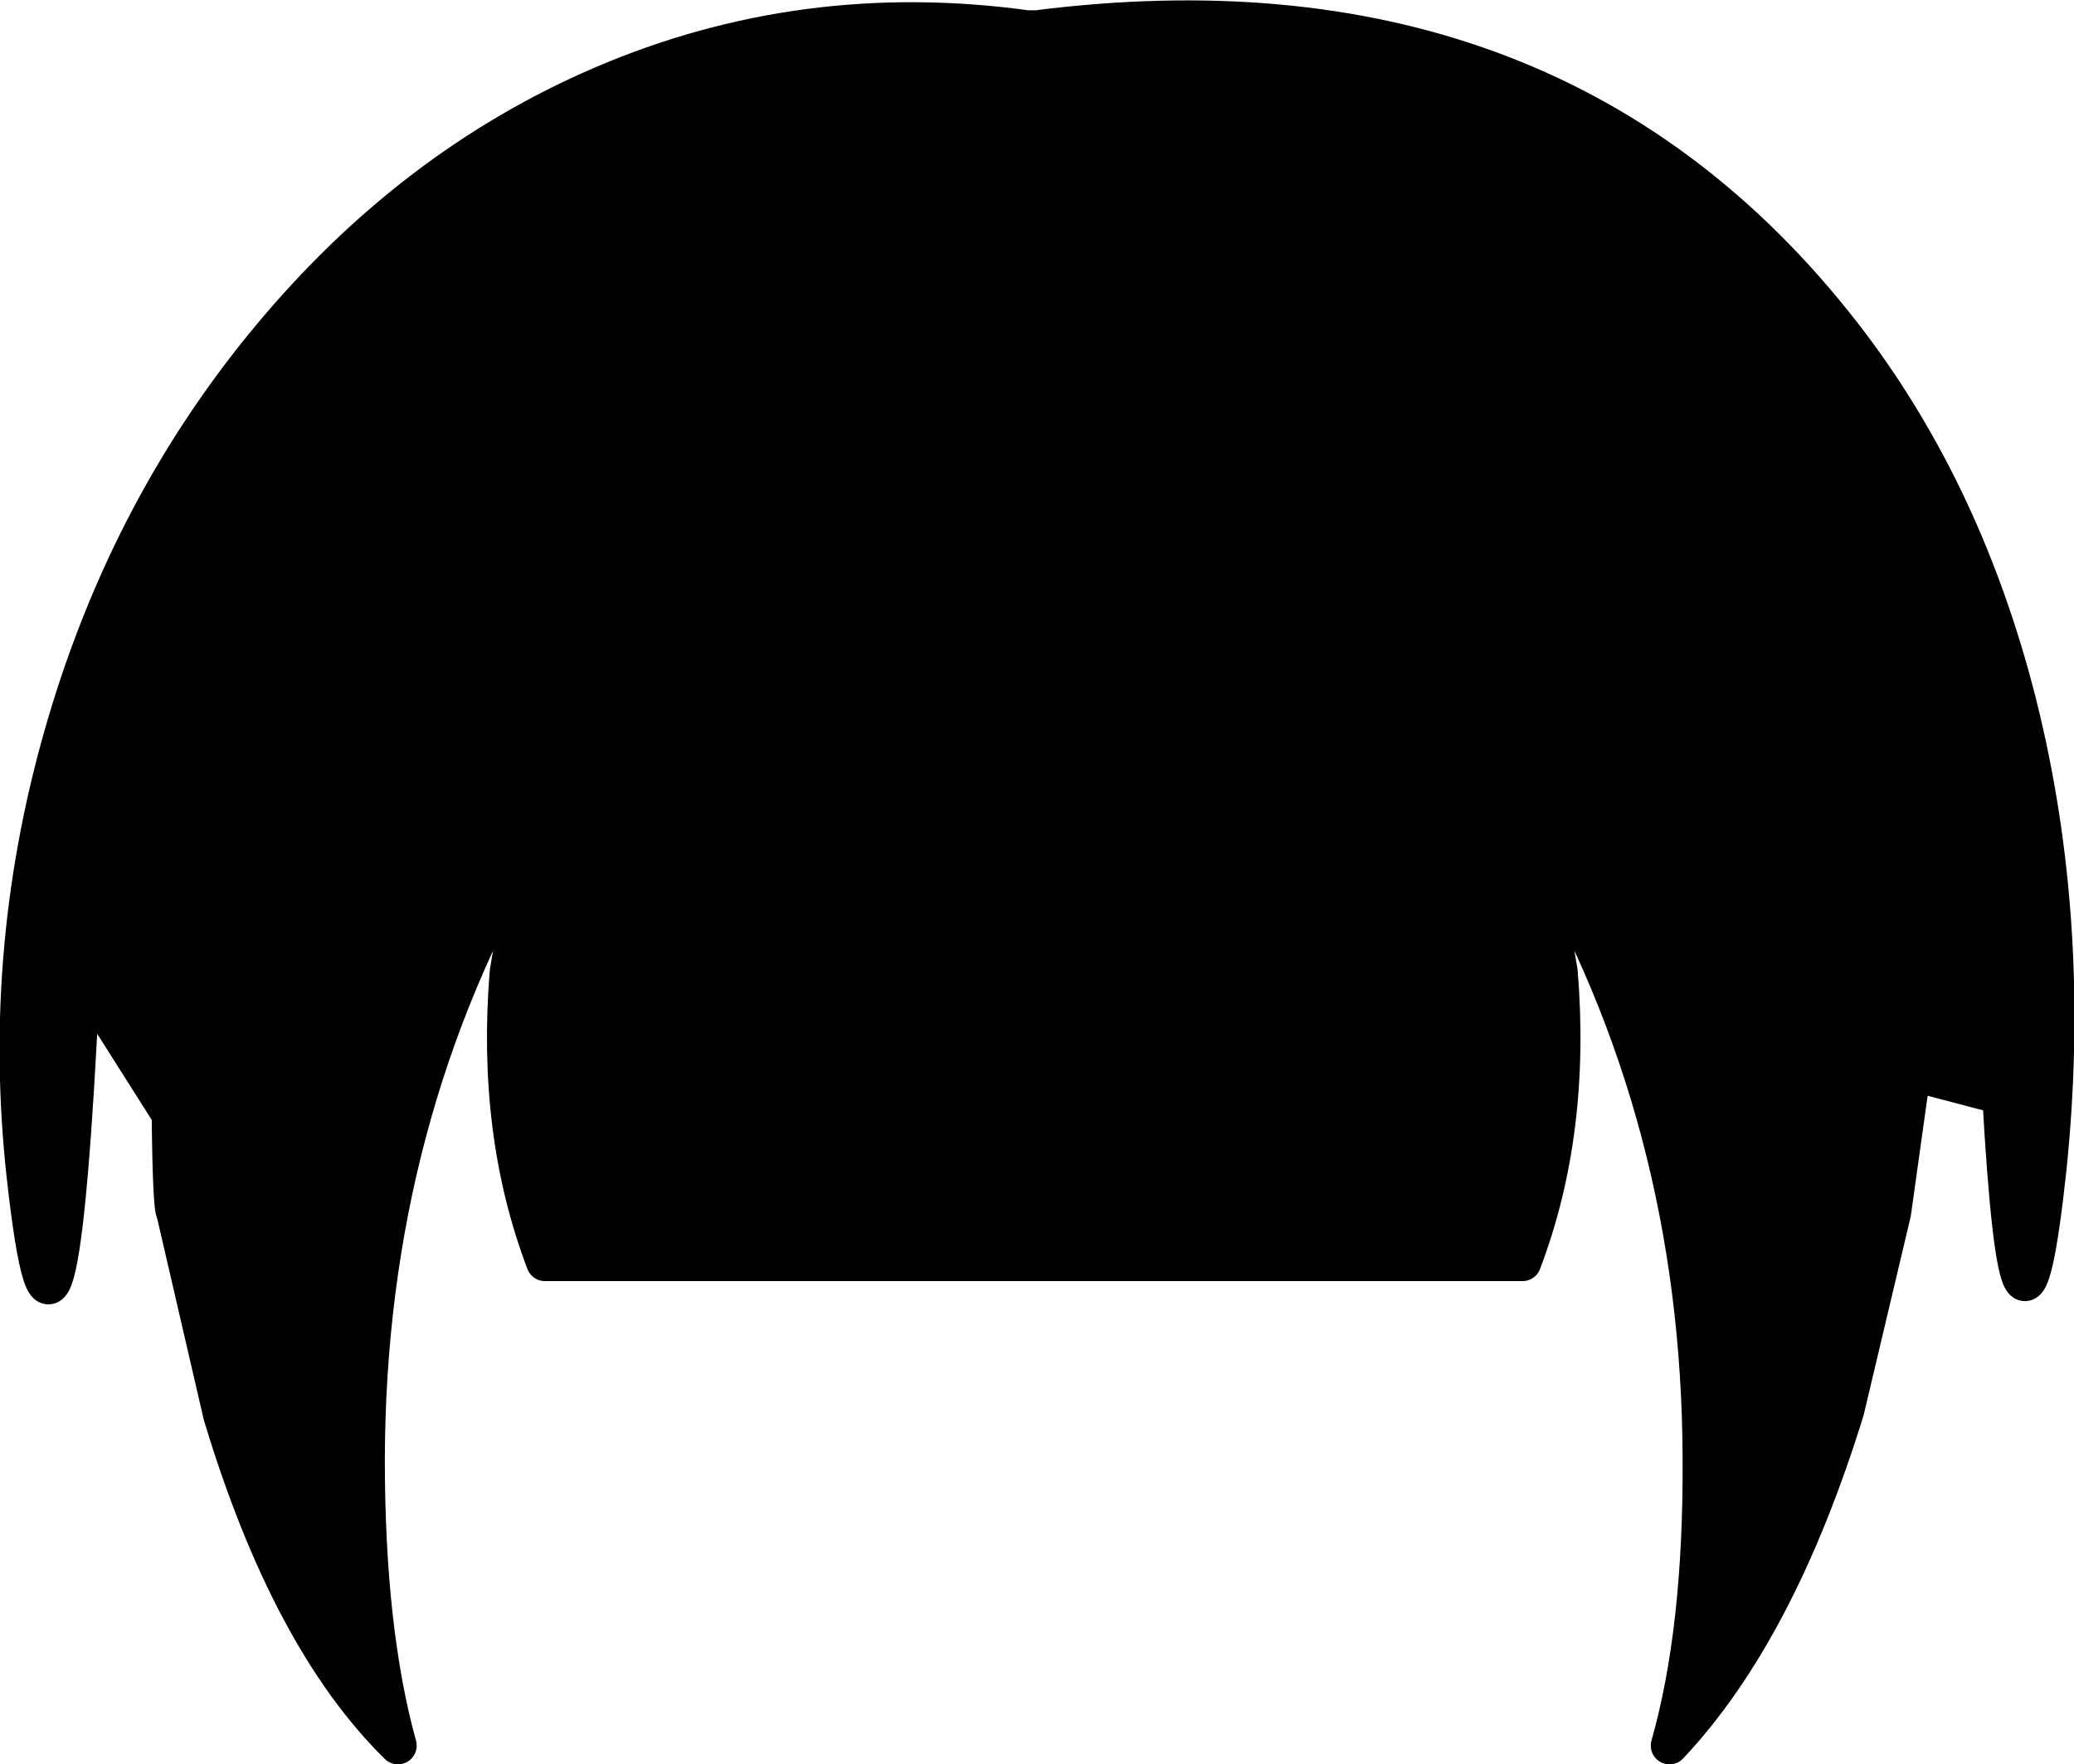 <?xml version="1.0" encoding="UTF-8" standalone="no"?>
<svg xmlns:xlink="http://www.w3.org/1999/xlink" height="94.2px" width="110.75px" xmlns="http://www.w3.org/2000/svg">
  <g transform="matrix(1.0, 0.0, 0.0, 1.0, 1.0, 1.0)">
    <path d="M13.4 17.05 Q21.0 7.9 31.1 3.55 41.9 -1.1 53.85 0.55 L54.35 0.55 Q81.5 -2.9 96.85 16.15 103.75 24.7 106.75 36.55 109.7 48.3 108.35 61.4 106.85 75.25 105.85 57.5 L101.1 56.25 100.05 63.75 97.55 74.3 Q93.9 86.1 88.15 92.2 89.9 86.05 89.85 76.9 89.8 58.6 81.05 43.75 L82.25 50.9 Q82.95 59.45 80.3 66.4 L28.1 66.4 Q25.45 59.45 26.15 50.9 L27.35 43.75 Q18.6 58.6 18.55 76.9 18.55 86.05 20.25 92.2 14.45 86.5 10.85 74.55 L8.35 63.75 Q8.15 63.55 8.1 58.5 L3.35 51.0 Q2.1 77.55 0.35 61.75 -1.0 49.5 2.55 37.55 6.0 25.95 13.4 17.05" fill="#000000" fill-rule="evenodd" stroke="none"/>
    <path d="M13.4 17.05 Q21.0 7.9 31.1 3.55 41.9 -1.1 53.85 0.55 L54.35 0.55 Q81.5 -2.9 96.85 16.15 103.75 24.7 106.75 36.55 109.7 48.3 108.35 61.4 106.85 75.25 105.85 57.5 L101.1 56.25 100.05 63.75 97.55 74.3 Q93.9 86.1 88.15 92.2 89.9 86.05 89.85 76.9 89.8 58.6 81.05 43.75 L82.25 50.9 Q82.95 59.45 80.3 66.4 L28.1 66.4 Q25.45 59.45 26.15 50.9 L27.35 43.75 Q18.6 58.6 18.55 76.9 18.55 86.05 20.25 92.2 14.45 86.5 10.85 74.55 L8.35 63.75 Q8.15 63.55 8.1 58.5 L3.35 51.0 Q2.1 77.55 0.35 61.75 -1.0 49.5 2.55 37.55 6.0 25.95 13.4 17.05 Z" fill="none" stroke="#000000" stroke-linecap="round" stroke-linejoin="round" stroke-width="2.0"/>
  </g>
</svg>
